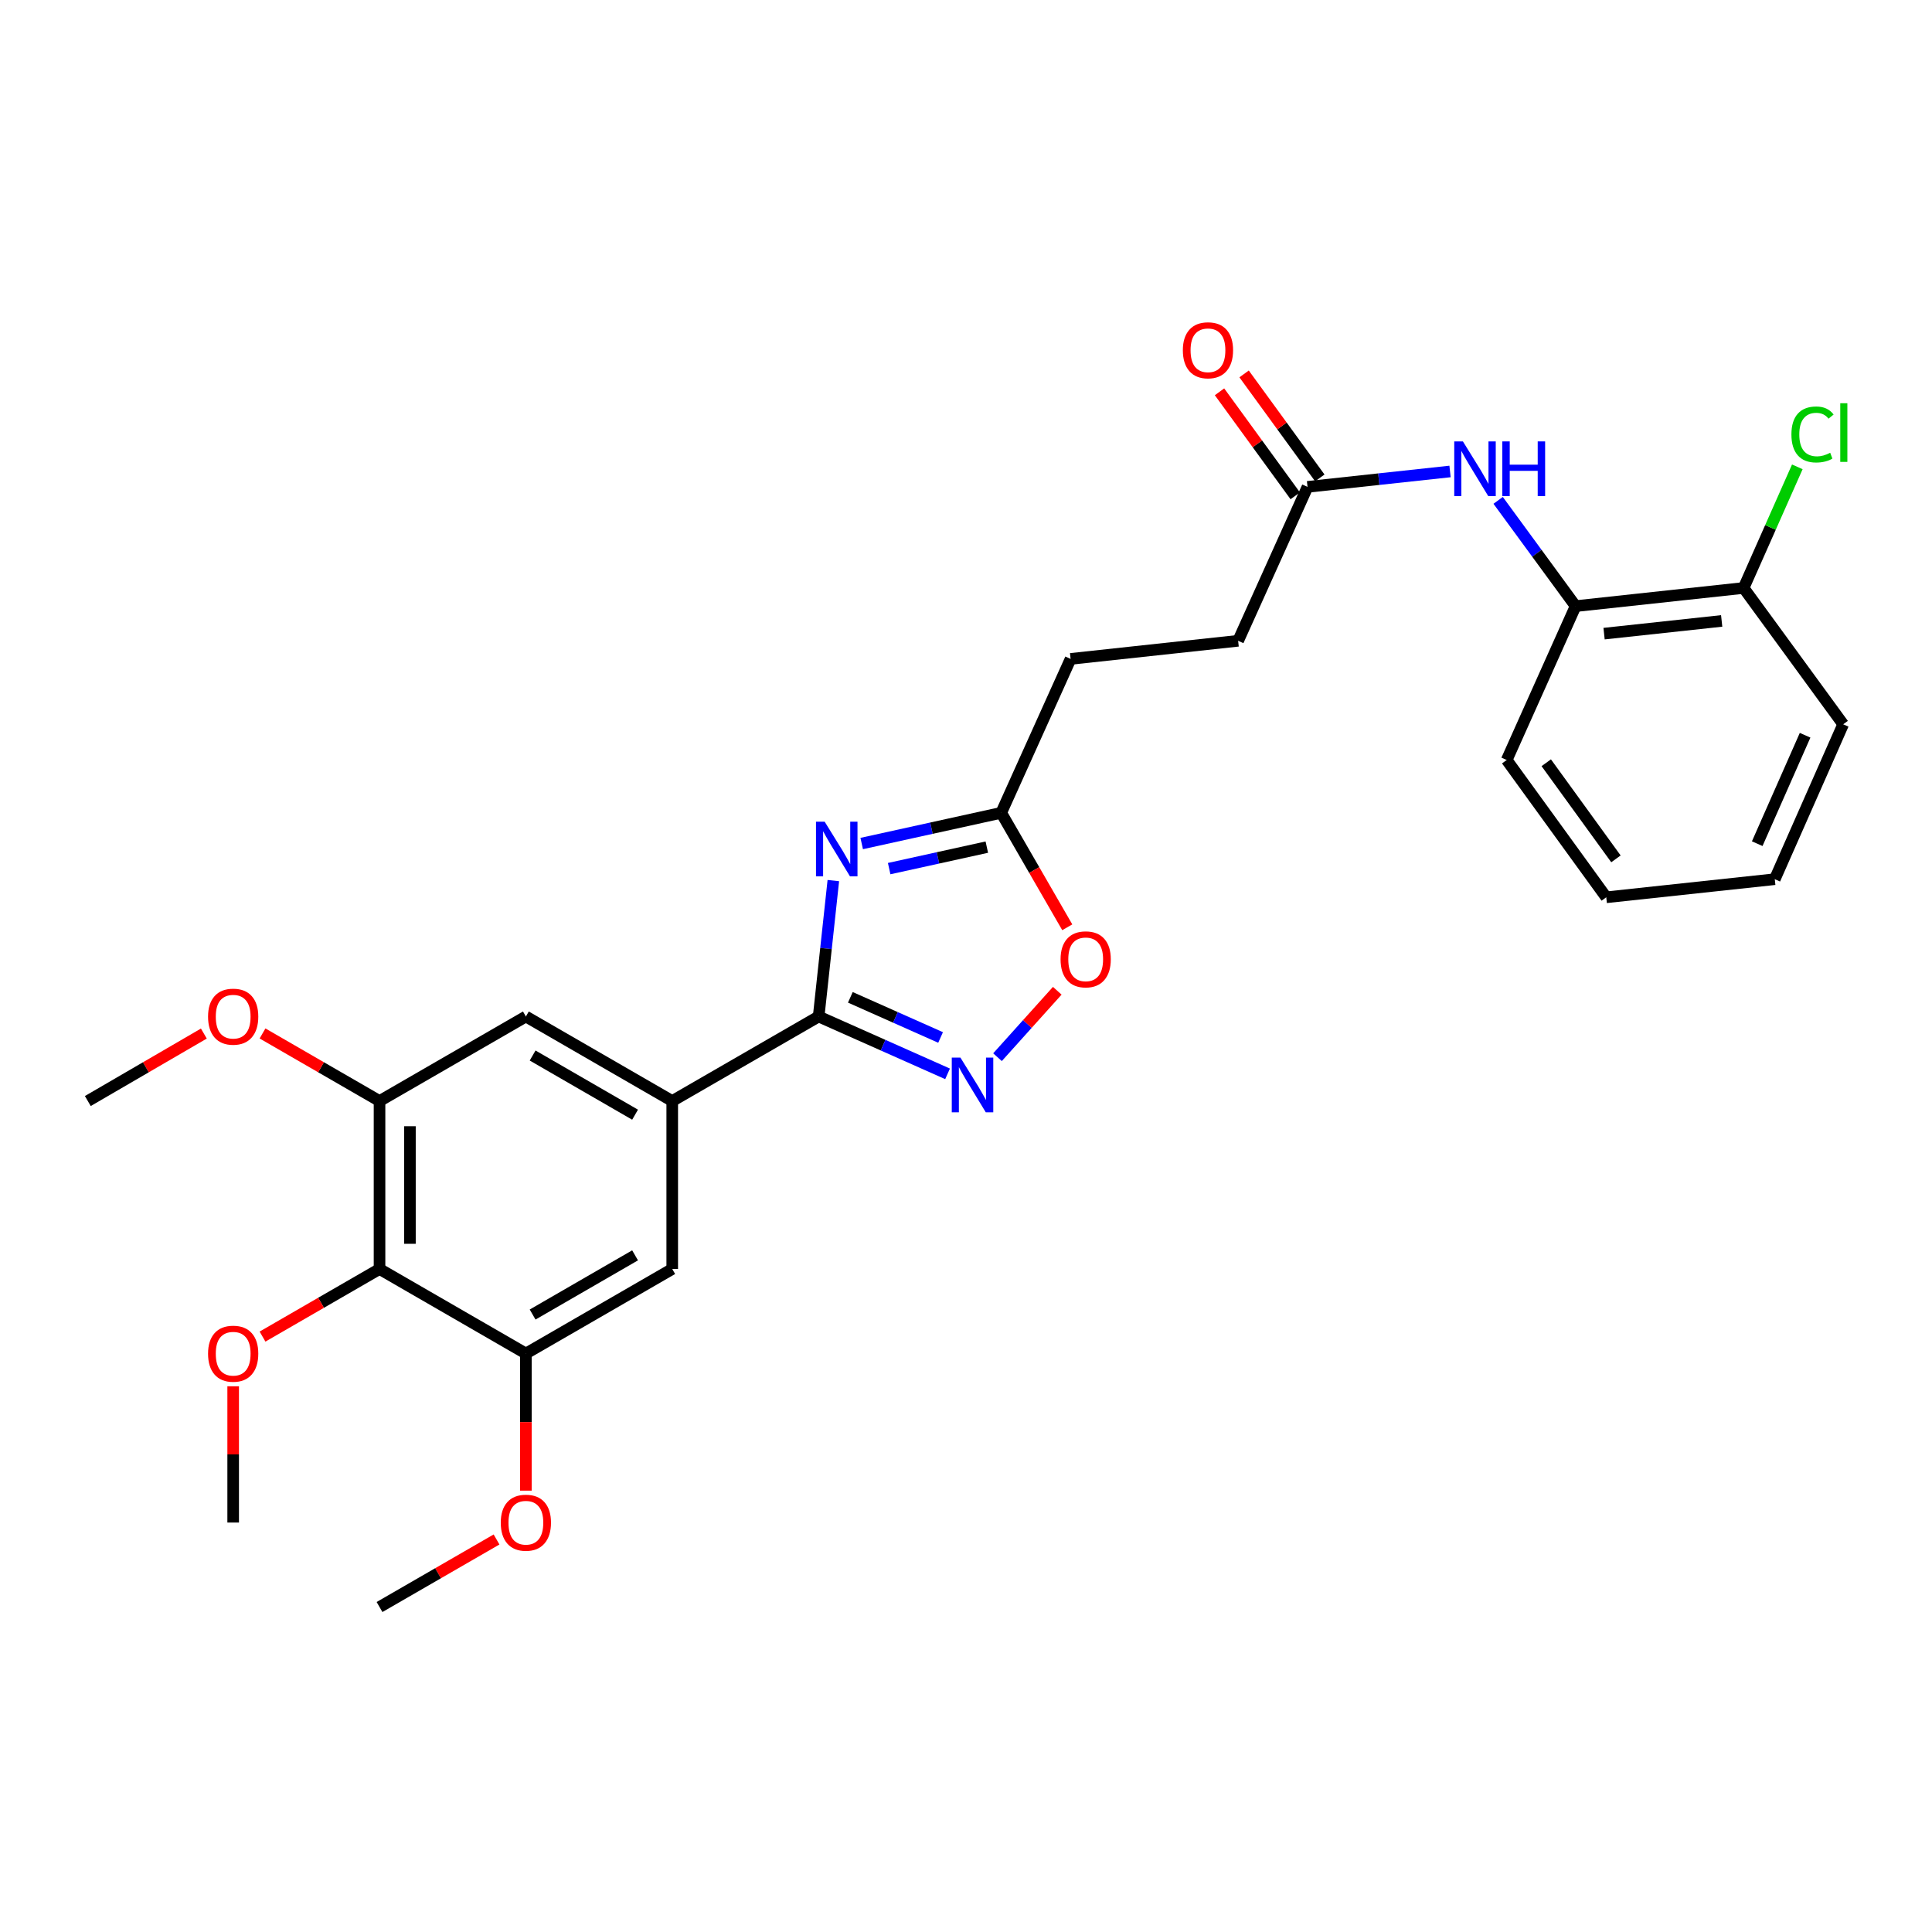 <?xml version='1.0' encoding='iso-8859-1'?>
<svg version='1.1' baseProfile='full'
              xmlns='http://www.w3.org/2000/svg'
                      xmlns:rdkit='http://www.rdkit.org/xml'
                      xmlns:xlink='http://www.w3.org/1999/xlink'
                  xml:space='preserve'
width='1000px' height='1000px' viewBox='0 0 1000 1000'>
<!-- END OF HEADER -->
<rect style='opacity:1.0;fill:#FFFFFF;stroke:none' width='1000' height='1000' x='0' y='0'> </rect>
<path class='bond-0' d='M 431.333,455.793 L 427.533,490.968' style='fill:none;fill-rule:evenodd;stroke:#0000FF;stroke-width:6px;stroke-linecap:butt;stroke-linejoin:miter;stroke-opacity:1' />
<path class='bond-0' d='M 427.533,490.968 L 423.734,526.143' style='fill:none;fill-rule:evenodd;stroke:#000000;stroke-width:6px;stroke-linecap:butt;stroke-linejoin:miter;stroke-opacity:1' />
<path class='bond-3' d='M 446.017,436.609 L 482.12,428.663' style='fill:none;fill-rule:evenodd;stroke:#0000FF;stroke-width:6px;stroke-linecap:butt;stroke-linejoin:miter;stroke-opacity:1' />
<path class='bond-3' d='M 482.12,428.663 L 518.223,420.716' style='fill:none;fill-rule:evenodd;stroke:#000000;stroke-width:6px;stroke-linecap:butt;stroke-linejoin:miter;stroke-opacity:1' />
<path class='bond-3' d='M 460.231,449.595 L 485.503,444.033' style='fill:none;fill-rule:evenodd;stroke:#0000FF;stroke-width:6px;stroke-linecap:butt;stroke-linejoin:miter;stroke-opacity:1' />
<path class='bond-3' d='M 485.503,444.033 L 510.775,438.47' style='fill:none;fill-rule:evenodd;stroke:#000000;stroke-width:6px;stroke-linecap:butt;stroke-linejoin:miter;stroke-opacity:1' />
<path class='bond-1' d='M 423.734,526.143 L 457.095,540.983' style='fill:none;fill-rule:evenodd;stroke:#000000;stroke-width:6px;stroke-linecap:butt;stroke-linejoin:miter;stroke-opacity:1' />
<path class='bond-1' d='M 457.095,540.983 L 490.457,555.824' style='fill:none;fill-rule:evenodd;stroke:#0000FF;stroke-width:6px;stroke-linecap:butt;stroke-linejoin:miter;stroke-opacity:1' />
<path class='bond-1' d='M 440.139,516.216 L 463.492,526.604' style='fill:none;fill-rule:evenodd;stroke:#000000;stroke-width:6px;stroke-linecap:butt;stroke-linejoin:miter;stroke-opacity:1' />
<path class='bond-1' d='M 463.492,526.604 L 486.845,536.992' style='fill:none;fill-rule:evenodd;stroke:#0000FF;stroke-width:6px;stroke-linecap:butt;stroke-linejoin:miter;stroke-opacity:1' />
<path class='bond-2' d='M 423.734,526.143 L 347.947,569.894' style='fill:none;fill-rule:evenodd;stroke:#000000;stroke-width:6px;stroke-linecap:butt;stroke-linejoin:miter;stroke-opacity:1' />
<path class='bond-28' d='M 516.306,547.2 L 531.774,530.007' style='fill:none;fill-rule:evenodd;stroke:#0000FF;stroke-width:6px;stroke-linecap:butt;stroke-linejoin:miter;stroke-opacity:1' />
<path class='bond-28' d='M 531.774,530.007 L 547.242,512.814' style='fill:none;fill-rule:evenodd;stroke:#FF0000;stroke-width:6px;stroke-linecap:butt;stroke-linejoin:miter;stroke-opacity:1' />
<path class='bond-9' d='M 347.947,569.894 L 347.947,656.829' style='fill:none;fill-rule:evenodd;stroke:#000000;stroke-width:6px;stroke-linecap:butt;stroke-linejoin:miter;stroke-opacity:1' />
<path class='bond-10' d='M 347.947,569.894 L 272.195,526.143' style='fill:none;fill-rule:evenodd;stroke:#000000;stroke-width:6px;stroke-linecap:butt;stroke-linejoin:miter;stroke-opacity:1' />
<path class='bond-10' d='M 328.713,576.96 L 275.686,546.334' style='fill:none;fill-rule:evenodd;stroke:#000000;stroke-width:6px;stroke-linecap:butt;stroke-linejoin:miter;stroke-opacity:1' />
<path class='bond-5' d='M 518.223,420.716 L 535.321,450.339' style='fill:none;fill-rule:evenodd;stroke:#000000;stroke-width:6px;stroke-linecap:butt;stroke-linejoin:miter;stroke-opacity:1' />
<path class='bond-5' d='M 535.321,450.339 L 552.42,479.961' style='fill:none;fill-rule:evenodd;stroke:#FF0000;stroke-width:6px;stroke-linecap:butt;stroke-linejoin:miter;stroke-opacity:1' />
<path class='bond-15' d='M 518.223,420.716 L 554.14,341.047' style='fill:none;fill-rule:evenodd;stroke:#000000;stroke-width:6px;stroke-linecap:butt;stroke-linejoin:miter;stroke-opacity:1' />
<path class='bond-4' d='M 196.443,656.829 L 196.443,569.894' style='fill:none;fill-rule:evenodd;stroke:#000000;stroke-width:6px;stroke-linecap:butt;stroke-linejoin:miter;stroke-opacity:1' />
<path class='bond-4' d='M 212.181,643.789 L 212.181,582.935' style='fill:none;fill-rule:evenodd;stroke:#000000;stroke-width:6px;stroke-linecap:butt;stroke-linejoin:miter;stroke-opacity:1' />
<path class='bond-16' d='M 196.443,656.829 L 166.16,674.323' style='fill:none;fill-rule:evenodd;stroke:#000000;stroke-width:6px;stroke-linecap:butt;stroke-linejoin:miter;stroke-opacity:1' />
<path class='bond-16' d='M 166.16,674.323 L 135.878,691.816' style='fill:none;fill-rule:evenodd;stroke:#FF0000;stroke-width:6px;stroke-linecap:butt;stroke-linejoin:miter;stroke-opacity:1' />
<path class='bond-29' d='M 196.443,656.829 L 272.195,700.589' style='fill:none;fill-rule:evenodd;stroke:#000000;stroke-width:6px;stroke-linecap:butt;stroke-linejoin:miter;stroke-opacity:1' />
<path class='bond-6' d='M 196.443,569.894 L 272.195,526.143' style='fill:none;fill-rule:evenodd;stroke:#000000;stroke-width:6px;stroke-linecap:butt;stroke-linejoin:miter;stroke-opacity:1' />
<path class='bond-19' d='M 196.443,569.894 L 166.16,552.404' style='fill:none;fill-rule:evenodd;stroke:#000000;stroke-width:6px;stroke-linecap:butt;stroke-linejoin:miter;stroke-opacity:1' />
<path class='bond-19' d='M 166.16,552.404 L 135.878,534.914' style='fill:none;fill-rule:evenodd;stroke:#FF0000;stroke-width:6px;stroke-linecap:butt;stroke-linejoin:miter;stroke-opacity:1' />
<path class='bond-7' d='M 272.195,700.589 L 347.947,656.829' style='fill:none;fill-rule:evenodd;stroke:#000000;stroke-width:6px;stroke-linecap:butt;stroke-linejoin:miter;stroke-opacity:1' />
<path class='bond-7' d='M 275.685,680.398 L 328.712,649.766' style='fill:none;fill-rule:evenodd;stroke:#000000;stroke-width:6px;stroke-linecap:butt;stroke-linejoin:miter;stroke-opacity:1' />
<path class='bond-18' d='M 272.195,700.589 L 272.195,736.074' style='fill:none;fill-rule:evenodd;stroke:#000000;stroke-width:6px;stroke-linecap:butt;stroke-linejoin:miter;stroke-opacity:1' />
<path class='bond-18' d='M 272.195,736.074 L 272.195,771.559' style='fill:none;fill-rule:evenodd;stroke:#FF0000;stroke-width:6px;stroke-linecap:butt;stroke-linejoin:miter;stroke-opacity:1' />
<path class='bond-8' d='M 750.535,244.029 L 713.654,248.017' style='fill:none;fill-rule:evenodd;stroke:#0000FF;stroke-width:6px;stroke-linecap:butt;stroke-linejoin:miter;stroke-opacity:1' />
<path class='bond-8' d='M 713.654,248.017 L 676.774,252.005' style='fill:none;fill-rule:evenodd;stroke:#000000;stroke-width:6px;stroke-linecap:butt;stroke-linejoin:miter;stroke-opacity:1' />
<path class='bond-12' d='M 775.44,258.996 L 795.485,286.364' style='fill:none;fill-rule:evenodd;stroke:#0000FF;stroke-width:6px;stroke-linecap:butt;stroke-linejoin:miter;stroke-opacity:1' />
<path class='bond-12' d='M 795.485,286.364 L 815.53,313.733' style='fill:none;fill-rule:evenodd;stroke:#000000;stroke-width:6px;stroke-linecap:butt;stroke-linejoin:miter;stroke-opacity:1' />
<path class='bond-11' d='M 676.774,252.005 L 640.856,331.674' style='fill:none;fill-rule:evenodd;stroke:#000000;stroke-width:6px;stroke-linecap:butt;stroke-linejoin:miter;stroke-opacity:1' />
<path class='bond-14' d='M 683.135,247.374 L 663.538,220.455' style='fill:none;fill-rule:evenodd;stroke:#000000;stroke-width:6px;stroke-linecap:butt;stroke-linejoin:miter;stroke-opacity:1' />
<path class='bond-14' d='M 663.538,220.455 L 643.941,193.537' style='fill:none;fill-rule:evenodd;stroke:#FF0000;stroke-width:6px;stroke-linecap:butt;stroke-linejoin:miter;stroke-opacity:1' />
<path class='bond-14' d='M 670.412,256.637 L 650.815,229.718' style='fill:none;fill-rule:evenodd;stroke:#000000;stroke-width:6px;stroke-linecap:butt;stroke-linejoin:miter;stroke-opacity:1' />
<path class='bond-14' d='M 650.815,229.718 L 631.218,202.8' style='fill:none;fill-rule:evenodd;stroke:#FF0000;stroke-width:6px;stroke-linecap:butt;stroke-linejoin:miter;stroke-opacity:1' />
<path class='bond-13' d='M 815.53,313.733 L 902.491,304.334' style='fill:none;fill-rule:evenodd;stroke:#000000;stroke-width:6px;stroke-linecap:butt;stroke-linejoin:miter;stroke-opacity:1' />
<path class='bond-13' d='M 830.265,327.97 L 891.138,321.391' style='fill:none;fill-rule:evenodd;stroke:#000000;stroke-width:6px;stroke-linecap:butt;stroke-linejoin:miter;stroke-opacity:1' />
<path class='bond-21' d='M 815.53,313.733 L 779.866,393.376' style='fill:none;fill-rule:evenodd;stroke:#000000;stroke-width:6px;stroke-linecap:butt;stroke-linejoin:miter;stroke-opacity:1' />
<path class='bond-20' d='M 902.491,304.334 L 916.39,272.985' style='fill:none;fill-rule:evenodd;stroke:#000000;stroke-width:6px;stroke-linecap:butt;stroke-linejoin:miter;stroke-opacity:1' />
<path class='bond-20' d='M 916.39,272.985 L 930.29,241.635' style='fill:none;fill-rule:evenodd;stroke:#00CC00;stroke-width:6px;stroke-linecap:butt;stroke-linejoin:miter;stroke-opacity:1' />
<path class='bond-22' d='M 902.491,304.334 L 954.024,374.892' style='fill:none;fill-rule:evenodd;stroke:#000000;stroke-width:6px;stroke-linecap:butt;stroke-linejoin:miter;stroke-opacity:1' />
<path class='bond-17' d='M 554.14,341.047 L 640.856,331.674' style='fill:none;fill-rule:evenodd;stroke:#000000;stroke-width:6px;stroke-linecap:butt;stroke-linejoin:miter;stroke-opacity:1' />
<path class='bond-23' d='M 120.691,717.536 L 120.691,752.801' style='fill:none;fill-rule:evenodd;stroke:#FF0000;stroke-width:6px;stroke-linecap:butt;stroke-linejoin:miter;stroke-opacity:1' />
<path class='bond-23' d='M 120.691,752.801 L 120.691,788.066' style='fill:none;fill-rule:evenodd;stroke:#000000;stroke-width:6px;stroke-linecap:butt;stroke-linejoin:miter;stroke-opacity:1' />
<path class='bond-24' d='M 257.008,796.832 L 226.725,814.312' style='fill:none;fill-rule:evenodd;stroke:#FF0000;stroke-width:6px;stroke-linecap:butt;stroke-linejoin:miter;stroke-opacity:1' />
<path class='bond-24' d='M 226.725,814.312 L 196.443,831.791' style='fill:none;fill-rule:evenodd;stroke:#000000;stroke-width:6px;stroke-linecap:butt;stroke-linejoin:miter;stroke-opacity:1' />
<path class='bond-25' d='M 105.515,534.968 L 75.485,552.431' style='fill:none;fill-rule:evenodd;stroke:#FF0000;stroke-width:6px;stroke-linecap:butt;stroke-linejoin:miter;stroke-opacity:1' />
<path class='bond-25' d='M 75.485,552.431 L 45.455,569.894' style='fill:none;fill-rule:evenodd;stroke:#000000;stroke-width:6px;stroke-linecap:butt;stroke-linejoin:miter;stroke-opacity:1' />
<path class='bond-26' d='M 779.866,393.376 L 831.399,464.441' style='fill:none;fill-rule:evenodd;stroke:#000000;stroke-width:6px;stroke-linecap:butt;stroke-linejoin:miter;stroke-opacity:1' />
<path class='bond-26' d='M 800.337,394.797 L 836.41,444.543' style='fill:none;fill-rule:evenodd;stroke:#000000;stroke-width:6px;stroke-linecap:butt;stroke-linejoin:miter;stroke-opacity:1' />
<path class='bond-30' d='M 954.024,374.892 L 918.622,455.068' style='fill:none;fill-rule:evenodd;stroke:#000000;stroke-width:6px;stroke-linecap:butt;stroke-linejoin:miter;stroke-opacity:1' />
<path class='bond-30' d='M 934.317,380.562 L 909.536,436.685' style='fill:none;fill-rule:evenodd;stroke:#000000;stroke-width:6px;stroke-linecap:butt;stroke-linejoin:miter;stroke-opacity:1' />
<path class='bond-27' d='M 831.399,464.441 L 918.622,455.068' style='fill:none;fill-rule:evenodd;stroke:#000000;stroke-width:6px;stroke-linecap:butt;stroke-linejoin:miter;stroke-opacity:1' />
<path  class='atom-0' d='M 426.838 425.293
L 436.118 440.293
Q 437.038 441.773, 438.518 444.453
Q 439.998 447.133, 440.078 447.293
L 440.078 425.293
L 443.838 425.293
L 443.838 453.613
L 439.958 453.613
L 429.998 437.213
Q 428.838 435.293, 427.598 433.093
Q 426.398 430.893, 426.038 430.213
L 426.038 453.613
L 422.358 453.613
L 422.358 425.293
L 426.838 425.293
' fill='#0000FF'/>
<path  class='atom-2' d='M 497.116 547.411
L 506.396 562.411
Q 507.316 563.891, 508.796 566.571
Q 510.276 569.251, 510.356 569.411
L 510.356 547.411
L 514.116 547.411
L 514.116 575.731
L 510.236 575.731
L 500.276 559.331
Q 499.116 557.411, 497.876 555.211
Q 496.676 553.011, 496.316 552.331
L 496.316 575.731
L 492.636 575.731
L 492.636 547.411
L 497.116 547.411
' fill='#0000FF'/>
<path  class='atom-6' d='M 548.948 496.548
Q 548.948 489.748, 552.308 485.948
Q 555.668 482.148, 561.948 482.148
Q 568.228 482.148, 571.588 485.948
Q 574.948 489.748, 574.948 496.548
Q 574.948 503.428, 571.548 507.348
Q 568.148 511.228, 561.948 511.228
Q 555.708 511.228, 552.308 507.348
Q 548.948 503.468, 548.948 496.548
M 561.948 508.028
Q 566.268 508.028, 568.588 505.148
Q 570.948 502.228, 570.948 496.548
Q 570.948 490.988, 568.588 488.188
Q 566.268 485.348, 561.948 485.348
Q 557.628 485.348, 555.268 488.148
Q 552.948 490.948, 552.948 496.548
Q 552.948 502.268, 555.268 505.148
Q 557.628 508.028, 561.948 508.028
' fill='#FF0000'/>
<path  class='atom-9' d='M 757.195 228.472
L 766.475 243.472
Q 767.395 244.952, 768.875 247.632
Q 770.355 250.312, 770.435 250.472
L 770.435 228.472
L 774.195 228.472
L 774.195 256.792
L 770.315 256.792
L 760.355 240.392
Q 759.195 238.472, 757.955 236.272
Q 756.755 234.072, 756.395 233.392
L 756.395 256.792
L 752.715 256.792
L 752.715 228.472
L 757.195 228.472
' fill='#0000FF'/>
<path  class='atom-9' d='M 777.595 228.472
L 781.435 228.472
L 781.435 240.512
L 795.915 240.512
L 795.915 228.472
L 799.755 228.472
L 799.755 256.792
L 795.915 256.792
L 795.915 243.712
L 781.435 243.712
L 781.435 256.792
L 777.595 256.792
L 777.595 228.472
' fill='#0000FF'/>
<path  class='atom-15' d='M 612.241 181.299
Q 612.241 174.499, 615.601 170.699
Q 618.961 166.899, 625.241 166.899
Q 631.521 166.899, 634.881 170.699
Q 638.241 174.499, 638.241 181.299
Q 638.241 188.179, 634.841 192.099
Q 631.441 195.979, 625.241 195.979
Q 619.001 195.979, 615.601 192.099
Q 612.241 188.219, 612.241 181.299
M 625.241 192.779
Q 629.561 192.779, 631.881 189.899
Q 634.241 186.979, 634.241 181.299
Q 634.241 175.739, 631.881 172.939
Q 629.561 170.099, 625.241 170.099
Q 620.921 170.099, 618.561 172.899
Q 616.241 175.699, 616.241 181.299
Q 616.241 187.019, 618.561 189.899
Q 620.921 192.779, 625.241 192.779
' fill='#FF0000'/>
<path  class='atom-17' d='M 107.691 700.669
Q 107.691 693.869, 111.051 690.069
Q 114.411 686.269, 120.691 686.269
Q 126.971 686.269, 130.331 690.069
Q 133.691 693.869, 133.691 700.669
Q 133.691 707.549, 130.291 711.469
Q 126.891 715.349, 120.691 715.349
Q 114.451 715.349, 111.051 711.469
Q 107.691 707.589, 107.691 700.669
M 120.691 712.149
Q 125.011 712.149, 127.331 709.269
Q 129.691 706.349, 129.691 700.669
Q 129.691 695.109, 127.331 692.309
Q 125.011 689.469, 120.691 689.469
Q 116.371 689.469, 114.011 692.269
Q 111.691 695.069, 111.691 700.669
Q 111.691 706.389, 114.011 709.269
Q 116.371 712.149, 120.691 712.149
' fill='#FF0000'/>
<path  class='atom-19' d='M 259.195 788.146
Q 259.195 781.346, 262.555 777.546
Q 265.915 773.746, 272.195 773.746
Q 278.475 773.746, 281.835 777.546
Q 285.195 781.346, 285.195 788.146
Q 285.195 795.026, 281.795 798.946
Q 278.395 802.826, 272.195 802.826
Q 265.955 802.826, 262.555 798.946
Q 259.195 795.066, 259.195 788.146
M 272.195 799.626
Q 276.515 799.626, 278.835 796.746
Q 281.195 793.826, 281.195 788.146
Q 281.195 782.586, 278.835 779.786
Q 276.515 776.946, 272.195 776.946
Q 267.875 776.946, 265.515 779.746
Q 263.195 782.546, 263.195 788.146
Q 263.195 793.866, 265.515 796.746
Q 267.875 799.626, 272.195 799.626
' fill='#FF0000'/>
<path  class='atom-20' d='M 107.691 526.223
Q 107.691 519.423, 111.051 515.623
Q 114.411 511.823, 120.691 511.823
Q 126.971 511.823, 130.331 515.623
Q 133.691 519.423, 133.691 526.223
Q 133.691 533.103, 130.291 537.023
Q 126.891 540.903, 120.691 540.903
Q 114.451 540.903, 111.051 537.023
Q 107.691 533.143, 107.691 526.223
M 120.691 537.703
Q 125.011 537.703, 127.331 534.823
Q 129.691 531.903, 129.691 526.223
Q 129.691 520.663, 127.331 517.863
Q 125.011 515.023, 120.691 515.023
Q 116.371 515.023, 114.011 517.823
Q 111.691 520.623, 111.691 526.223
Q 111.691 531.943, 114.011 534.823
Q 116.371 537.703, 120.691 537.703
' fill='#FF0000'/>
<path  class='atom-21' d='M 927.235 224.875
Q 927.235 217.835, 930.515 214.155
Q 933.835 210.435, 940.115 210.435
Q 945.955 210.435, 949.075 214.555
L 946.435 216.715
Q 944.155 213.715, 940.115 213.715
Q 935.835 213.715, 933.555 216.595
Q 931.315 219.435, 931.315 224.875
Q 931.315 230.475, 933.635 233.355
Q 935.995 236.235, 940.555 236.235
Q 943.675 236.235, 947.315 234.355
L 948.435 237.355
Q 946.955 238.315, 944.715 238.875
Q 942.475 239.435, 939.995 239.435
Q 933.835 239.435, 930.515 235.675
Q 927.235 231.915, 927.235 224.875
' fill='#00CC00'/>
<path  class='atom-21' d='M 952.515 208.715
L 956.195 208.715
L 956.195 239.075
L 952.515 239.075
L 952.515 208.715
' fill='#00CC00'/>
</svg>
